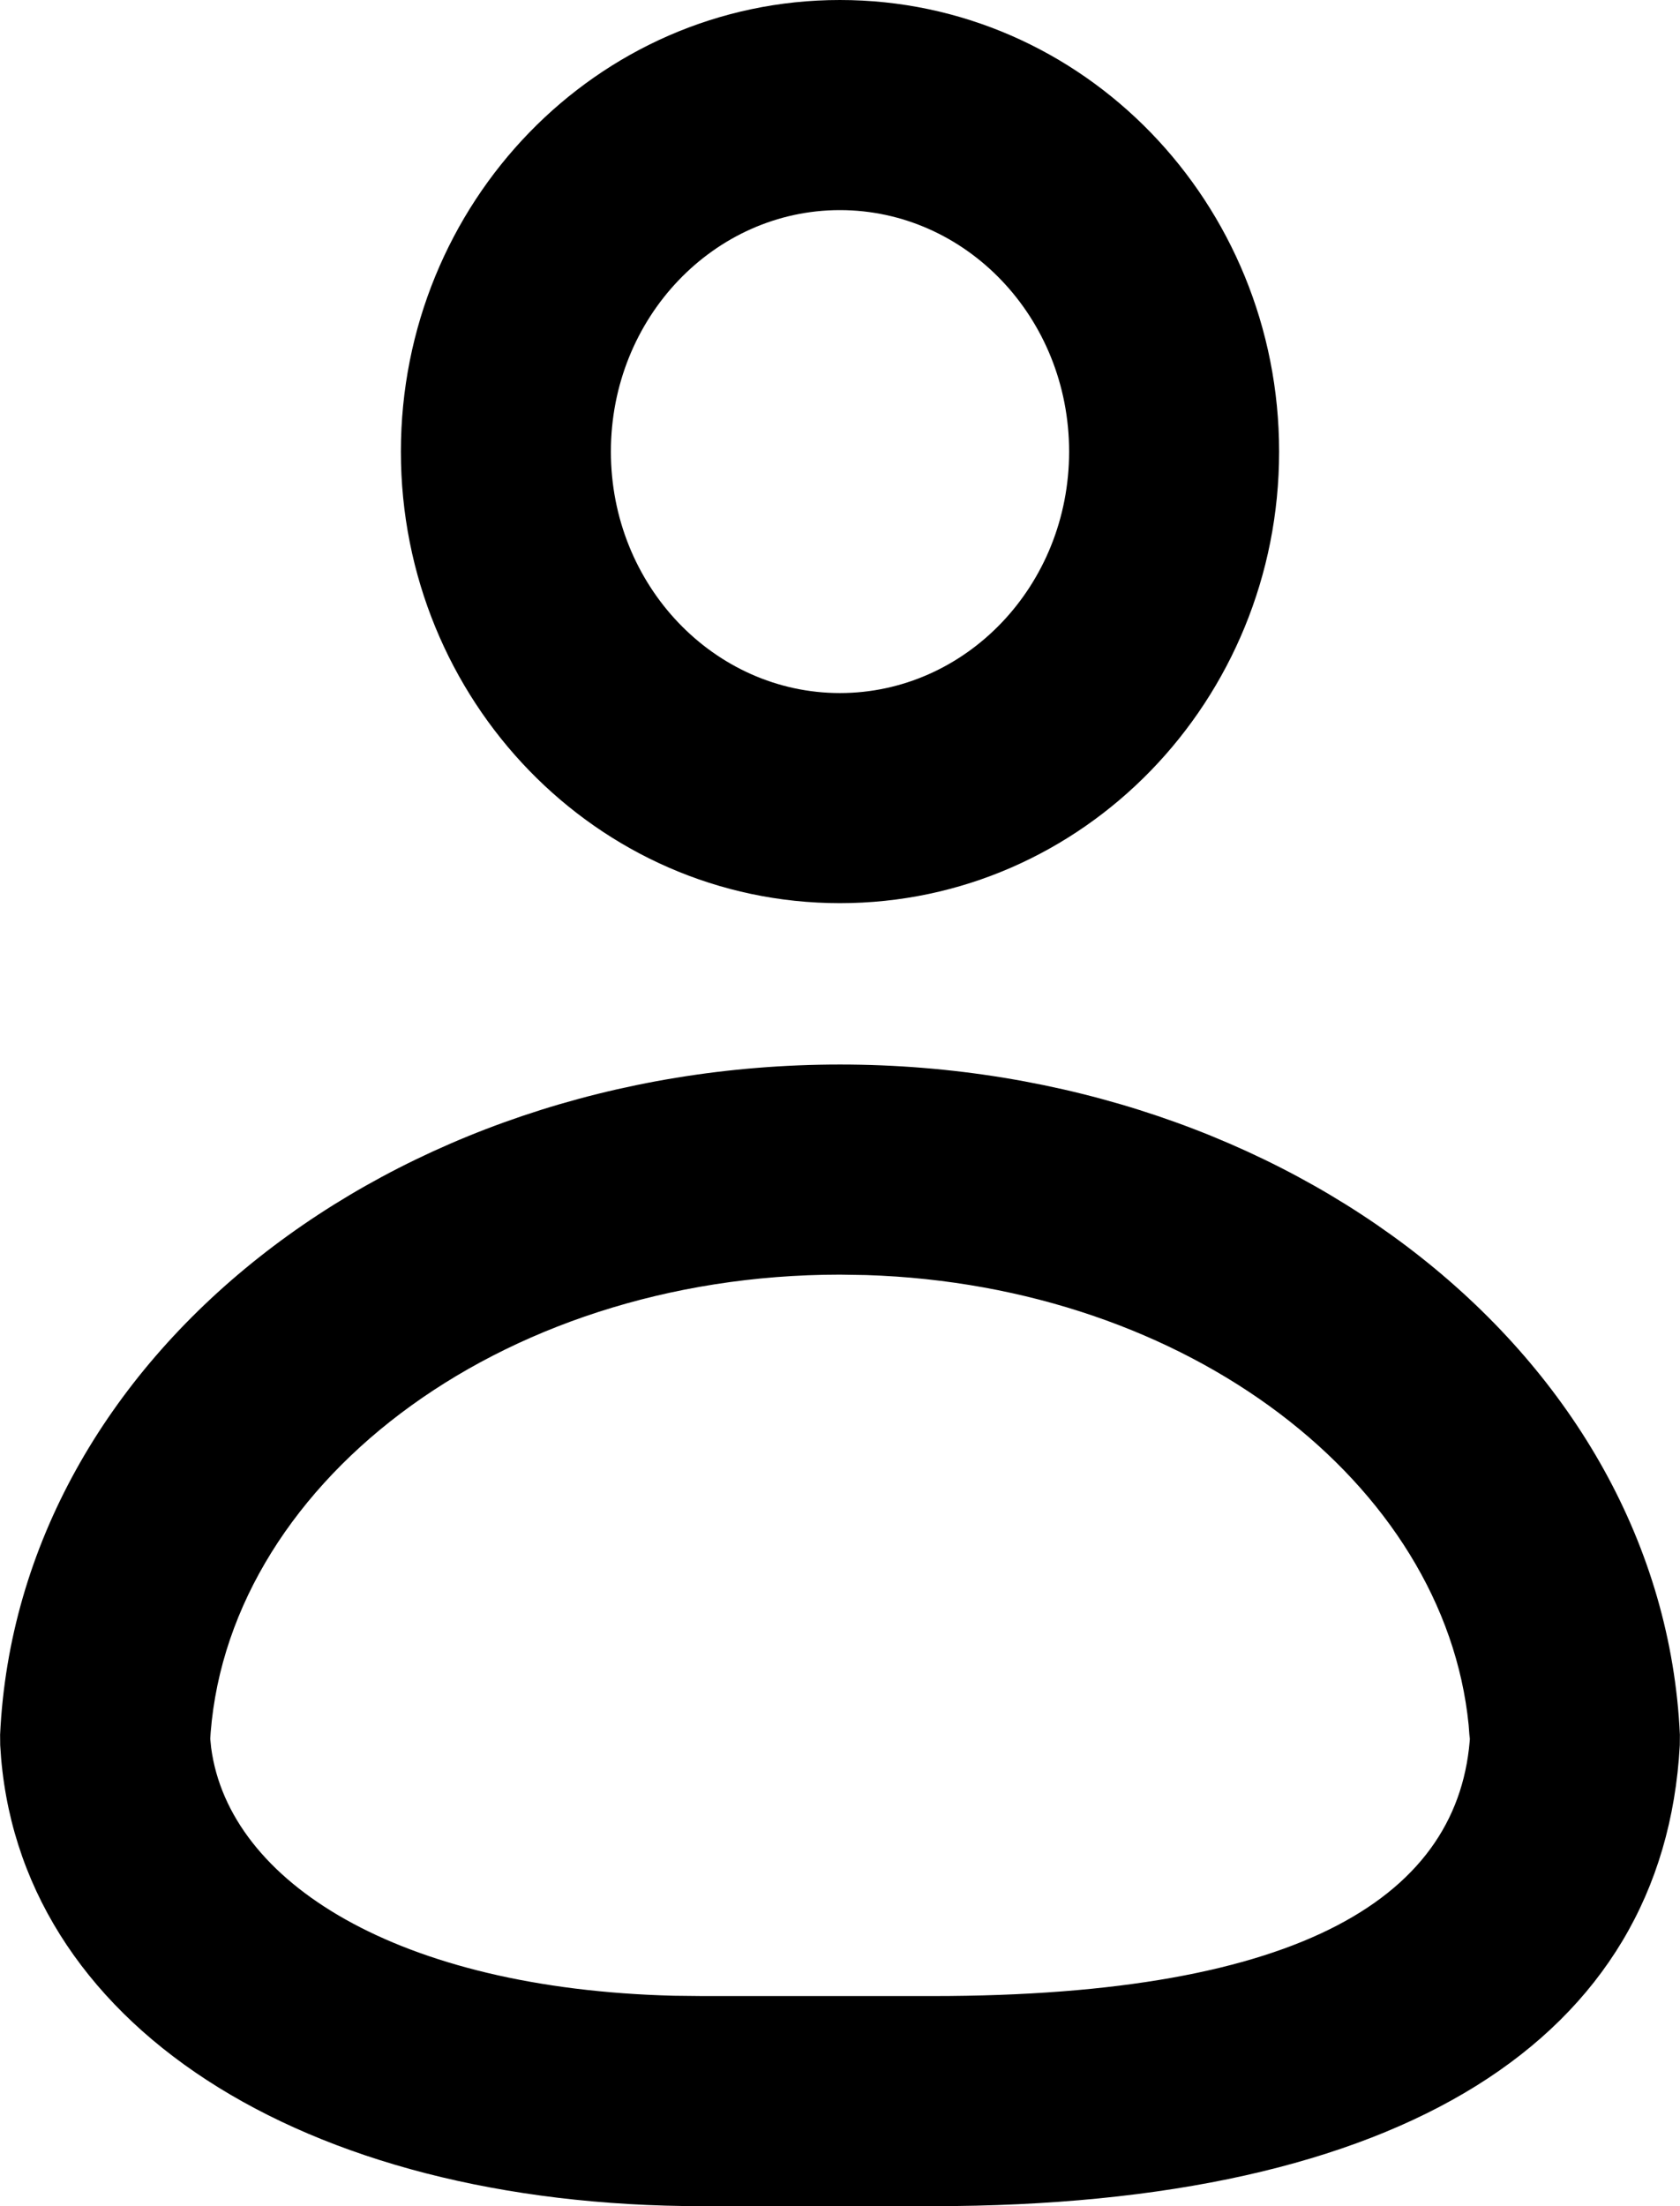 <?xml version="1.0" encoding="UTF-8"?>
<svg width="16px" height="21px" viewBox="0 0 16 21" version="1.1" xmlns="http://www.w3.org/2000/svg" xmlns:xlink="http://www.w3.org/1999/xlink">
    <title>Friend Icon Copy 2</title>
    <g id="Inbox---New-or-unpdated-features" stroke="none" stroke-width="1" fill="none" fill-rule="evenodd">
        <g id="New-Design---Desktop-Web-Copy-4" transform="translate(-897, -21)" fill="#000000" fill-rule="nonzero">
            <g id="Friend-Icon-Copy-2" transform="translate(898, 22)">
                <path d="M6.999,-1 C9.318,-1 11.182,0.933 11.182,3.299 C11.182,5.665 9.318,7.597 6.999,7.597 C4.683,7.597 2.818,5.664 2.818,3.299 C2.818,0.933 4.683,-1 6.999,-1 Z M6.999,1 C5.804,1 4.818,2.022 4.818,3.299 C4.818,4.575 5.804,5.597 6.999,5.597 C8.197,5.597 9.182,4.576 9.182,3.299 C9.182,2.021 8.197,1 6.999,1 Z" id="Stroke-1"></path>
                <path d="M7,9.133 C11.264,9.133 14.83,11.905 14.999,15.512 L14.998,15.613 C14.845,18.406 12.356,20 7.881,20 L5.692,20 C1.871,20 -0.853,18.26 -0.998,15.613 L-0.999,15.512 C-0.83,11.905 2.736,9.133 7,9.133 Z M7,11.133 C3.727,11.133 1.114,13.165 0.999,15.606 L1.002,15.547 L1.011,15.637 C1.182,16.918 2.791,17.93 5.416,17.997 L5.692,18 L7.881,18 C11.416,18 12.917,17.039 13.002,15.504 L12.997,15.552 L12.987,15.419 C12.758,13.124 10.323,11.235 7.25,11.137 L7,11.133 Z" id="Combined-Shape-Copy-2"></path>
            </g>
        </g>
    </g>
</svg>